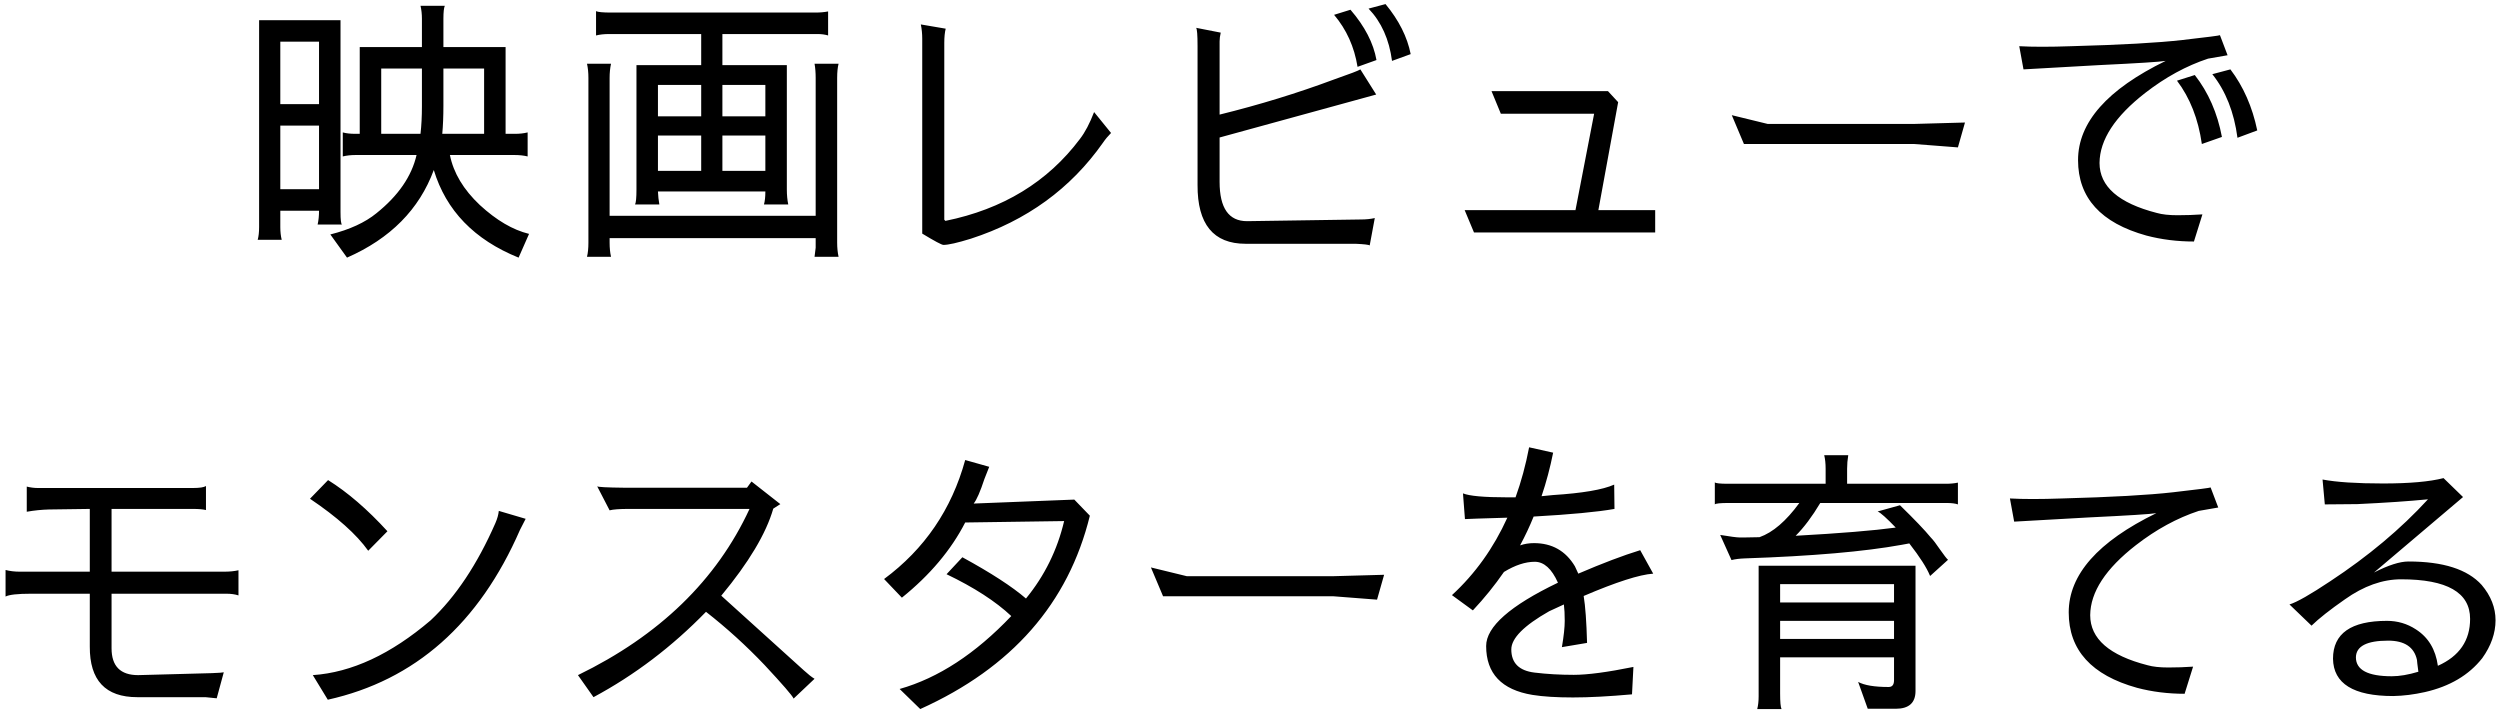 <svg width="398" height="113" viewBox="0 0 398 113" fill="none" xmlns="http://www.w3.org/2000/svg">
<path d="M81.975 24.68H71.625C72.195 27.53 73.785 30.185 76.395 32.645C79.035 35.075 81.645 36.605 84.225 37.235L82.56 41.015C75.51 38.165 71.01 33.515 69.06 27.065C66.75 33.335 62.145 37.985 55.245 41.015L52.59 37.325C55.68 36.545 58.125 35.42 59.925 33.95C63.405 31.16 65.535 28.07 66.315 24.68H56.55C55.86 24.68 55.2 24.755 54.57 24.905V21.08C55.11 21.23 55.77 21.305 56.55 21.305H57.27V7.49H67.17V2.99C67.17 2.24 67.095 1.55 66.945 0.92H70.815C70.665 1.25 70.59 1.94 70.59 2.99V7.49H80.49V21.305H82.02C82.74 21.305 83.4 21.23 84 21.08V24.905C83.37 24.755 82.695 24.68 81.975 24.68ZM44.625 6.635V16.58H50.79V6.635H44.625ZM44.625 30.125H50.79V20H44.625V30.125ZM54.21 3.215V33.77C54.21 34.94 54.285 35.6 54.435 35.75H50.565C50.715 35.09 50.79 34.355 50.79 33.545H44.625V36.155C44.625 36.905 44.7 37.58 44.85 38.18H41.025C41.175 37.64 41.25 36.965 41.25 36.155V3.215H54.21ZM67.17 10.91H60.69V21.305H66.945C67.095 19.985 67.17 18.53 67.17 16.94V10.91ZM70.41 21.305H77.07V10.91H70.59V16.85C70.59 18.5 70.53 19.985 70.41 21.305ZM97.05 12.395V34.355H129.855V12.395C129.855 11.555 129.795 10.805 129.675 10.145H133.5C133.35 10.745 133.275 11.495 133.275 12.395V38.63C133.275 39.44 133.35 40.19 133.5 40.88H129.675L129.855 39.44V37.91H97.05V38.63C97.05 39.47 97.125 40.22 97.275 40.88H93.45C93.6 40.28 93.675 39.53 93.675 38.63V12.395C93.675 11.555 93.6 10.805 93.45 10.145H97.275C97.125 10.835 97.05 11.585 97.05 12.395ZM101.1 32.555C101.25 32.255 101.325 31.46 101.325 30.17V10.37H111.63V5.42H96.915C96.165 5.42 95.49 5.495 94.89 5.645V1.775C95.19 1.925 95.985 2 97.275 2H129.81C130.56 2 131.235 1.94 131.835 1.82V5.645C131.325 5.495 130.785 5.42 130.215 5.42H115.005V10.37H125.265V30.17C125.265 31.04 125.34 31.835 125.49 32.555H121.62C121.77 32.045 121.845 31.355 121.845 30.485H104.745C104.775 31.205 104.85 31.895 104.97 32.555H101.1ZM111.63 27.2V21.575H104.745V27.2H111.63ZM111.63 18.515V13.52H104.745V18.515H111.63ZM115.005 13.52V18.515H121.845V13.52H115.005ZM115.005 21.575V27.2H121.845V21.575H115.005ZM150.195 38.99C149.925 38.99 148.8 38.39 146.82 37.19V6.185C146.82 5.375 146.745 4.61 146.595 3.89L150.555 4.565C150.405 5.165 150.33 5.915 150.33 6.815V34.985L150.51 35.165C159.66 33.305 166.8 28.955 171.93 22.115C172.74 21.065 173.49 19.64 174.18 17.84L176.88 21.17C176.4 21.65 175.965 22.175 175.575 22.745C170.445 30.035 163.44 35.12 154.56 38C152.43 38.66 150.975 38.99 150.195 38.99ZM212.385 2.36L214.995 1.55C217.275 4.19 218.655 6.86 219.135 9.56L216.12 10.64C215.61 7.46 214.365 4.7 212.385 2.36ZM220.575 0.65C222.705 3.23 224.04 5.885 224.58 8.615L221.61 9.695C221.16 6.275 219.915 3.5 217.875 1.37L220.575 0.65ZM218.055 39.08C217.935 38.96 217.185 38.87 215.805 38.81H198.3C193.17 38.81 190.62 35.69 190.65 29.45V7.355C190.65 5.585 190.575 4.61 190.425 4.43L194.34 5.195C194.22 5.705 194.16 6.17 194.16 6.59V18.245C200.49 16.685 206.55 14.825 212.34 12.665C214.92 11.765 216.33 11.225 216.57 11.045L219.09 15.05L194.16 21.89V28.955C194.16 33.125 195.615 35.21 198.525 35.21L216.705 34.94C217.485 34.94 218.205 34.865 218.865 34.715L218.055 39.08ZM254.46 33.455H263.505V37.01H234.66L233.175 33.455H250.815L253.785 18.11H238.935L237.45 14.51H255.99L257.61 16.265L254.46 33.455ZM277.635 22.925L275.7 18.335L281.415 19.73H304.725L312.825 19.505L311.7 23.465L304.725 22.925H277.635ZM346.575 12.845L349.41 11.945C351.57 14.705 353.01 17.99 353.73 21.8L350.535 22.925C349.965 18.935 348.645 15.575 346.575 12.845ZM355.08 11.045C357.15 13.775 358.575 17.015 359.355 20.765L356.205 21.935C355.665 17.855 354.33 14.48 352.2 11.81L355.08 11.045ZM350.625 34.13L349.275 38.45C346.635 38.45 344.115 38.135 341.715 37.505C334.455 35.495 330.825 31.49 330.825 25.49C330.825 19.49 335.475 14.225 344.775 9.695C343.905 9.845 340.35 10.07 334.11 10.37L322.14 11.045L321.465 7.355C322.515 7.415 323.73 7.445 325.11 7.445C326.49 7.445 328.035 7.415 329.745 7.355C337.635 7.145 343.545 6.815 347.475 6.365C351.405 5.915 353.385 5.66 353.415 5.6L354.63 8.795L351.525 9.335C348.075 10.475 344.745 12.29 341.535 14.78C336.705 18.53 334.275 22.25 334.245 25.94C334.245 29.69 337.29 32.345 343.38 33.905C344.22 34.145 345.315 34.265 346.665 34.265C348.015 34.265 349.335 34.22 350.625 34.13ZM32.79 81.2C32.31 81.08 31.62 81.02 30.72 81.02H17.76V91.01H35.76C36.57 91.01 37.305 90.935 37.965 90.785V94.79C37.425 94.61 36.78 94.52 36.03 94.52H17.76V103.205C17.76 106.055 19.17 107.48 21.99 107.48C22.08 107.48 24.315 107.42 28.695 107.3C33.075 107.21 35.385 107.12 35.625 107.03L34.5 111.17L32.7 110.99H21.855C16.785 110.99 14.265 108.305 14.295 102.935V94.52H4.935C2.805 94.52 1.455 94.67 0.885 94.97V90.74C1.575 90.92 2.31 91.01 3.09 91.01H14.295V81.02L7.77 81.11C6.63 81.14 5.46 81.26 4.26 81.47V77.465C4.86 77.615 5.445 77.69 6.015 77.69H6.33H30.72C31.77 77.69 32.46 77.585 32.79 77.375V81.2ZM61.68 84.575L58.62 87.68C56.76 85.07 53.67 82.31 49.35 79.4L52.23 76.43C55.35 78.38 58.5 81.095 61.68 84.575ZM49.8 107.48C55.98 107.06 62.235 104.15 68.565 98.75C72.555 95 75.99 89.84 78.87 83.27C79.17 82.58 79.35 81.935 79.41 81.335L83.685 82.595L82.785 84.35C76.275 99.29 66.075 108.305 52.185 111.395L49.8 107.48ZM95.07 77.42C95.19 77.54 96.615 77.615 99.345 77.645H118.92L119.64 76.655L124.23 80.255C123.84 80.495 123.465 80.735 123.105 80.975C121.965 84.935 119.205 89.555 114.825 94.835L127.965 106.715C128.655 107.345 129.225 107.795 129.675 108.065L126.345 111.215C126.135 110.735 124.59 108.95 121.71 105.86C118.8 102.8 115.695 99.98 112.395 97.4C106.995 102.95 101.025 107.48 94.485 110.99L92.01 107.48C104.97 101.18 114.075 92.36 119.325 81.02H100.065C98.625 81.02 97.62 81.095 97.05 81.245L95.07 77.42ZM146.505 112.88L143.22 109.685C149.37 107.945 155.295 104.075 160.995 98.075C158.505 95.735 155.07 93.515 150.69 91.415L153.21 88.715C157.77 91.205 161.145 93.395 163.335 95.285C166.305 91.655 168.33 87.545 169.41 82.955L153.66 83.18C151.41 87.56 148.05 91.55 143.58 95.15L140.745 92.18C147.195 87.41 151.5 81.095 153.66 73.235L157.485 74.315C157.065 75.365 156.81 76.01 156.72 76.25C156.06 78.26 155.49 79.565 155.01 80.165L171.03 79.535L173.505 82.1C170.085 96.05 161.085 106.31 146.505 112.88ZM185.16 94.925L183.225 90.335L188.94 91.73H212.25L220.35 91.505L219.225 95.465L212.25 94.925H185.16ZM248.025 92.765C247.035 90.545 245.805 89.435 244.335 89.435C242.835 89.435 241.2 89.975 239.43 91.055C237.96 93.185 236.31 95.225 234.48 97.175L231.15 94.745C234.84 91.355 237.78 87.245 239.97 82.415C235.83 82.535 233.58 82.61 233.22 82.64L232.905 78.545C233.925 78.965 236.265 79.175 239.925 79.175C240.345 79.175 240.795 79.175 241.275 79.175C242.175 76.685 242.895 74.03 243.435 71.21L247.26 72.065C246.78 74.465 246.165 76.775 245.415 78.995C246.015 78.935 246.615 78.875 247.215 78.815C251.925 78.515 255.18 77.96 256.98 77.15L257.025 81.02C254.325 81.5 250.035 81.905 244.155 82.235C243.525 83.795 242.805 85.325 241.995 86.825C242.685 86.585 243.42 86.465 244.2 86.465C247.08 86.465 249.255 87.695 250.725 90.155C250.905 90.515 251.085 90.905 251.265 91.325C255.105 89.675 258.39 88.43 261.12 87.59L263.19 91.325C261 91.475 257.31 92.66 252.12 94.88C252.39 96.5 252.57 98.99 252.66 102.35L248.655 103.025C248.955 101.255 249.105 99.86 249.105 98.84C249.105 97.79 249.06 96.92 248.97 96.23C248.22 96.56 247.44 96.92 246.63 97.31C242.61 99.59 240.6 101.615 240.6 103.385C240.6 105.545 241.83 106.775 244.29 107.075C246.27 107.315 248.355 107.435 250.545 107.435C252.735 107.435 255.9 107.015 260.04 106.175L259.815 110.54C256.125 110.87 252.99 111.035 250.41 111.035C247.8 111.035 245.655 110.9 243.975 110.63C239.055 109.82 236.595 107.225 236.595 102.845C236.595 99.785 240.405 96.425 248.025 92.765ZM294.06 77.015H309.81C310.5 77.015 311.13 76.955 311.7 76.835V80.3C311.28 80.15 310.68 80.075 309.9 80.075H289.785C288.495 82.235 287.19 83.975 285.87 85.295C292.95 84.905 298.26 84.47 301.8 83.99C300.33 82.46 299.37 81.605 298.92 81.425L302.475 80.435C304.785 82.685 306.42 84.395 307.38 85.565C307.74 85.925 308.235 86.57 308.865 87.5C309.495 88.4 309.915 88.94 310.125 89.12L307.29 91.685L307.245 91.64C306.735 90.38 305.64 88.67 303.96 86.51C303.72 86.54 303.315 86.615 302.745 86.735C296.805 87.815 288.495 88.535 277.815 88.895C276.945 88.925 276.225 89.015 275.655 89.165L273.855 85.16C275.475 85.43 276.51 85.565 276.96 85.565H277.725L280.11 85.52C282.24 84.77 284.355 82.955 286.455 80.075H275.16C273.87 80.075 273.15 80.15 273 80.3V76.79C273.15 76.94 273.84 77.015 275.07 77.015H290.64V74.63C290.64 73.79 290.565 73.07 290.415 72.47H294.24C294.12 73.19 294.06 73.91 294.06 74.63V77.015ZM301.8 112.835H297.345L295.815 108.56C296.805 109.1 298.425 109.37 300.675 109.37C301.245 109.37 301.53 109.01 301.53 108.29V104.645H283.395V110.405C283.395 111.755 283.47 112.58 283.62 112.88H279.75C279.9 112.31 279.975 111.635 279.975 110.855V90.065H304.95V110C304.95 111.89 303.9 112.835 301.8 112.835ZM283.395 101.72H301.53V98.84H283.395V101.72ZM283.395 95.915H301.53V92.99H283.395V95.915ZM349.14 106.13L347.79 110.45C345.15 110.45 342.63 110.135 340.23 109.505C332.97 107.495 329.34 103.49 329.34 97.49C329.34 91.49 333.99 86.225 343.29 81.695C342.42 81.845 338.865 82.07 332.625 82.37L320.655 83.045L319.98 79.355C321.03 79.415 322.245 79.445 323.625 79.445C325.005 79.445 326.55 79.415 328.26 79.355C336.15 79.145 342.06 78.815 345.99 78.365C349.92 77.915 351.9 77.66 351.93 77.6L353.145 80.795L350.04 81.335C346.59 82.475 343.26 84.29 340.05 86.78C335.22 90.53 332.79 94.25 332.76 97.94C332.76 101.69 335.805 104.345 341.895 105.905C342.735 106.145 343.83 106.265 345.18 106.265C346.53 106.265 347.85 106.22 349.14 106.13ZM393.24 98.525C393.24 94.325 389.58 92.225 382.26 92.225C379.29 92.225 376.305 93.29 373.305 95.42C370.935 97.07 369.165 98.465 367.995 99.605L364.485 96.23C365.655 95.87 367.815 94.64 370.965 92.54C377.025 88.55 382.215 84.2 386.535 79.49C383.505 79.79 379.755 80.045 375.285 80.255L370.11 80.3L369.75 76.34C371.97 76.76 375.18 76.97 379.38 76.97C383.58 76.97 386.79 76.685 389.01 76.115L392.115 79.13L377.94 91.145C380.22 89.975 382.05 89.39 383.43 89.39C388.95 89.39 392.835 90.635 395.085 93.125C396.555 94.865 397.29 96.74 397.29 98.75C397.29 100.79 396.585 102.8 395.175 104.78C393.045 107.48 390 109.28 386.04 110.18C384.3 110.57 382.62 110.78 381 110.81C374.67 110.81 371.475 108.83 371.415 104.87C371.415 100.85 374.28 98.84 380.01 98.84C381.69 98.84 383.22 99.29 384.6 100.19C386.58 101.45 387.75 103.385 388.11 105.995C391.53 104.465 393.24 101.975 393.24 98.525ZM380.19 101.99C376.8 101.99 375.09 102.875 375.06 104.645C375.06 106.655 376.965 107.66 380.775 107.66C382.005 107.66 383.415 107.42 385.005 106.94C384.855 105.83 384.78 105.2 384.78 105.05C384.33 103.01 382.8 101.99 380.19 101.99Z" fill="black"/>
</svg>
